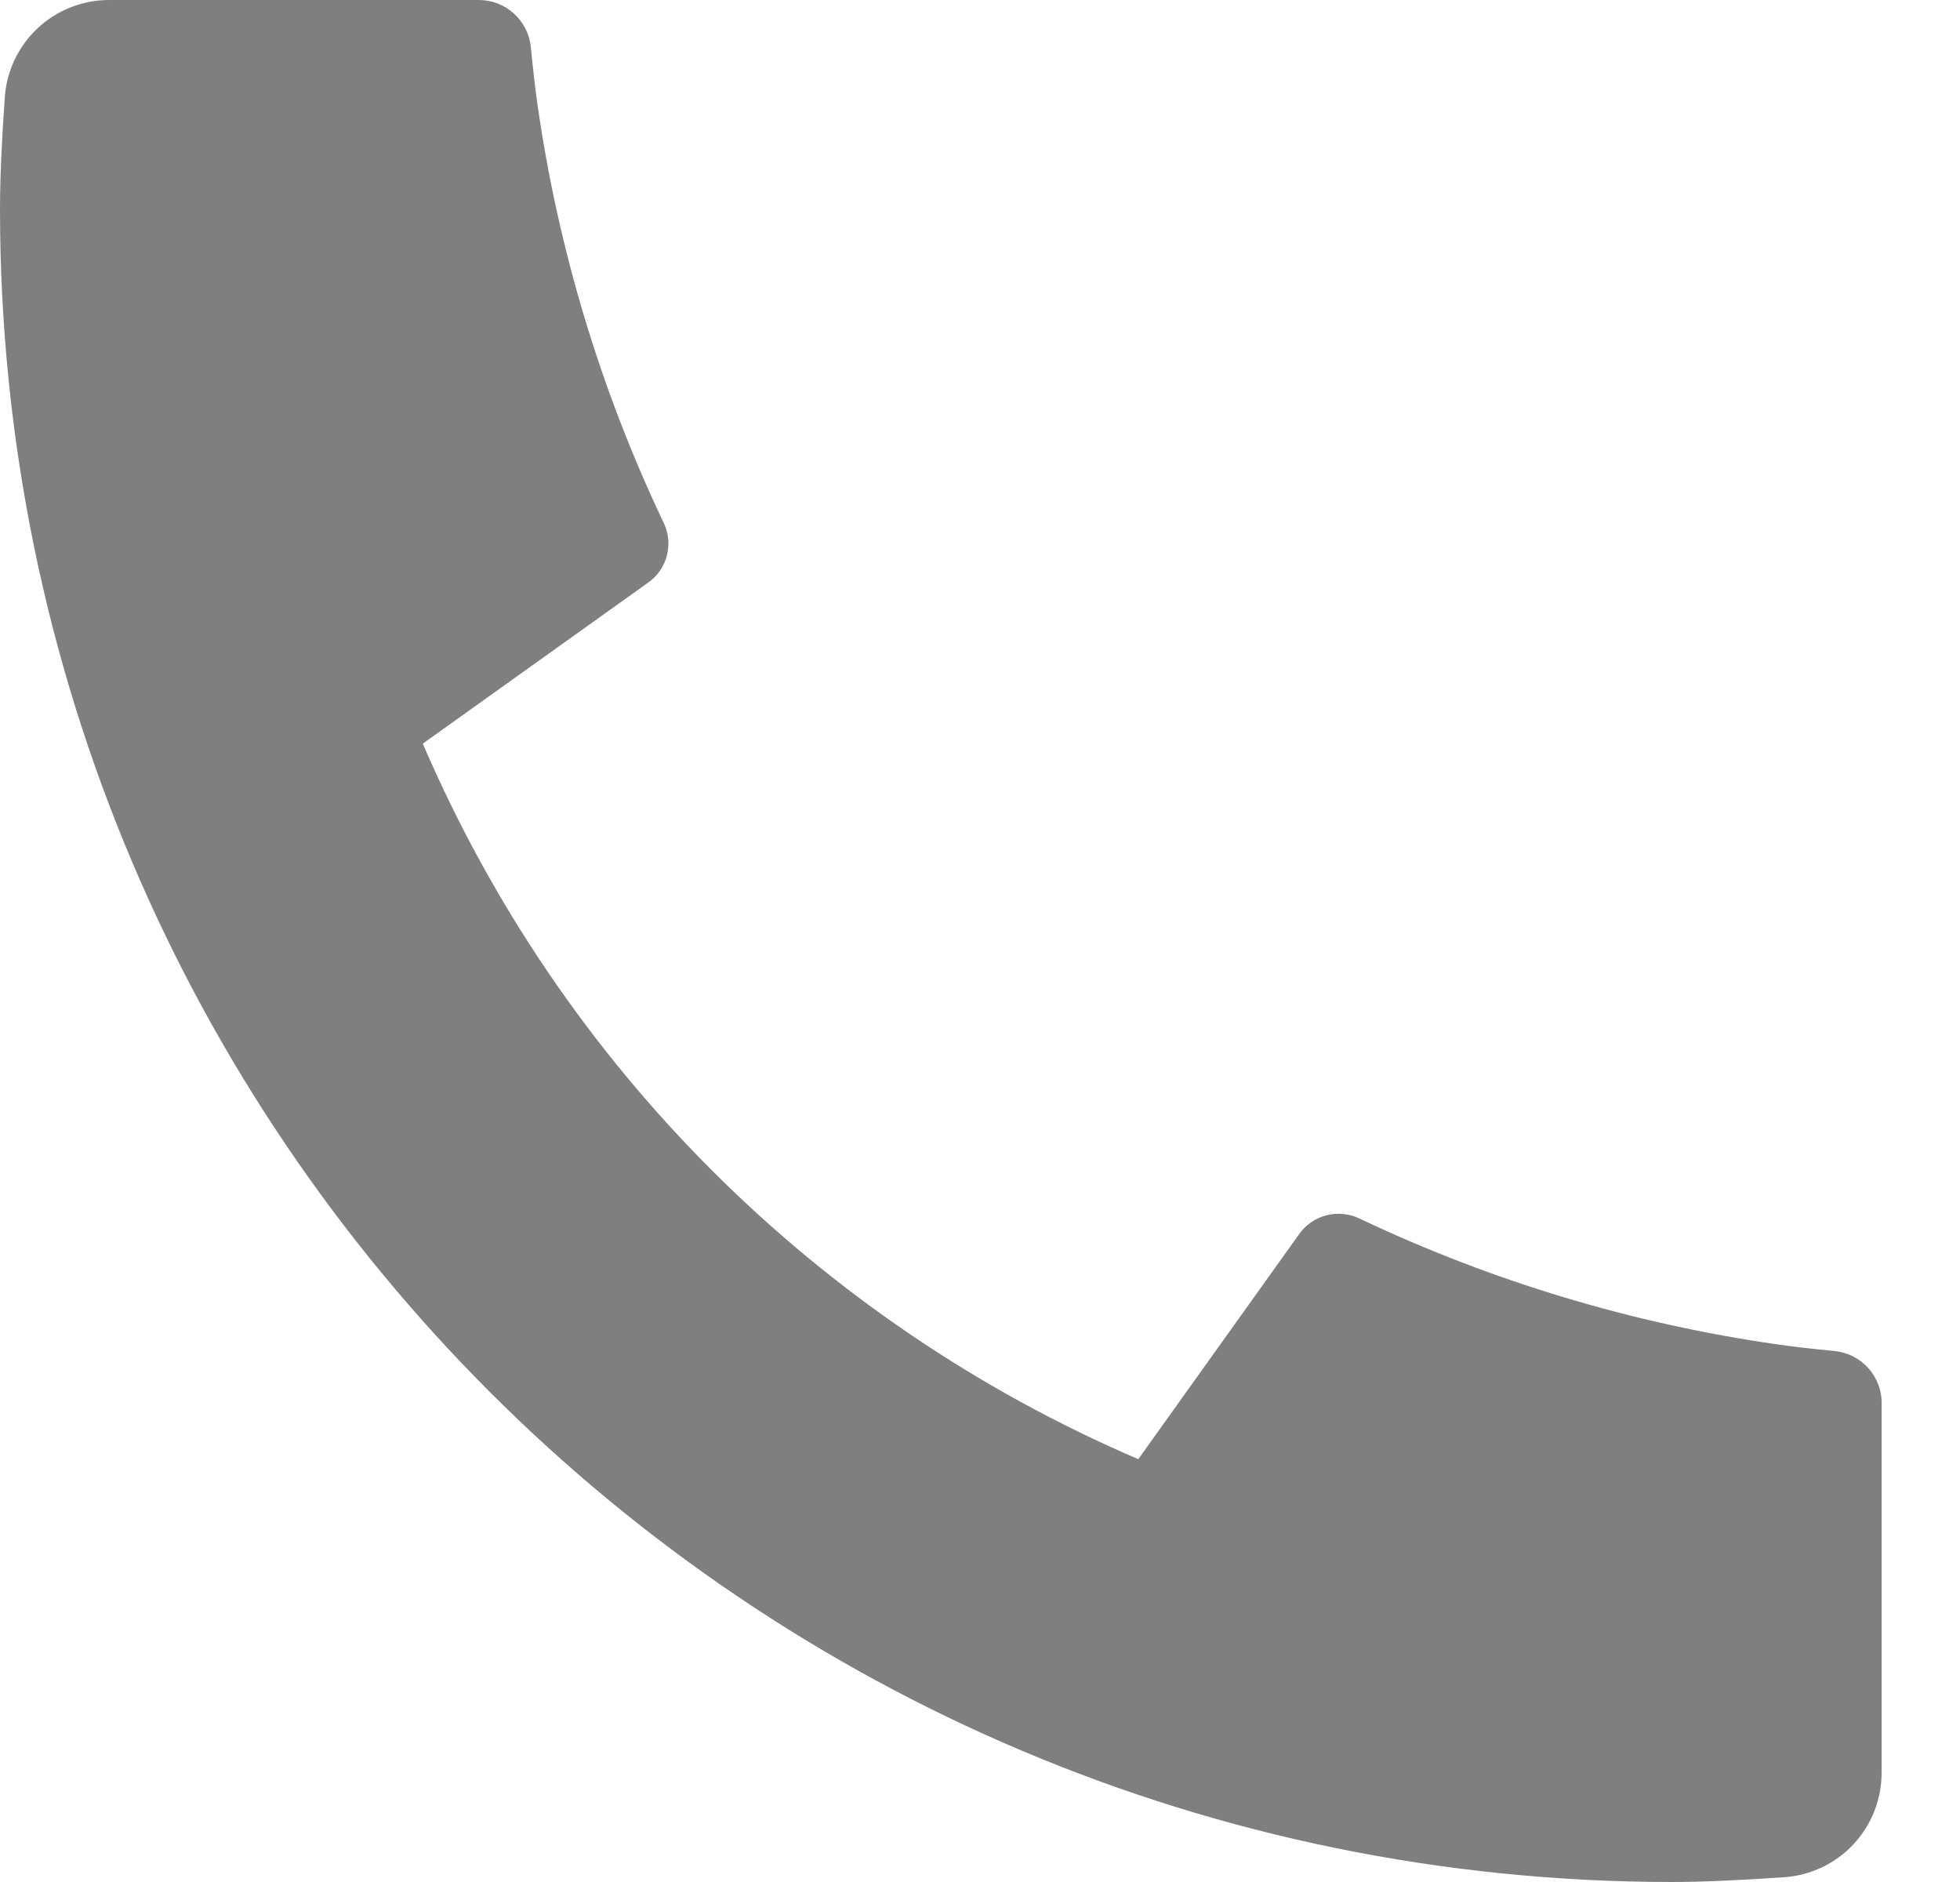 <svg width="25" height="24" viewBox="0 0 25 24" fill="none" xmlns="http://www.w3.org/2000/svg">
<path d="M24 17.893V22.608C24 22.946 23.872 23.271 23.642 23.518C23.412 23.765 23.097 23.915 22.76 23.939C22.177 23.979 21.701 24 21.333 24C9.551 24 0 14.449 0 2.667C0 2.299 0.02 1.823 0.061 1.24C0.085 0.903 0.235 0.588 0.482 0.358C0.729 0.128 1.054 -0 1.392 3.42106e-07H6.107C6.272 -0 6.432 0.061 6.554 0.172C6.677 0.283 6.754 0.435 6.771 0.6C6.801 0.907 6.829 1.151 6.856 1.336C7.121 3.185 7.664 4.984 8.467 6.671C8.593 6.937 8.511 7.256 8.271 7.427L5.393 9.483C7.153 13.582 10.419 16.849 14.519 18.608L16.572 15.736C16.656 15.619 16.778 15.534 16.918 15.498C17.058 15.462 17.206 15.476 17.336 15.537C19.023 16.338 20.821 16.88 22.669 17.144C22.855 17.171 23.099 17.2 23.403 17.229C23.567 17.246 23.719 17.323 23.83 17.446C23.94 17.569 24.002 17.728 24.001 17.893H24Z" fill="black" fill-opacity="0.5"/>
</svg>
